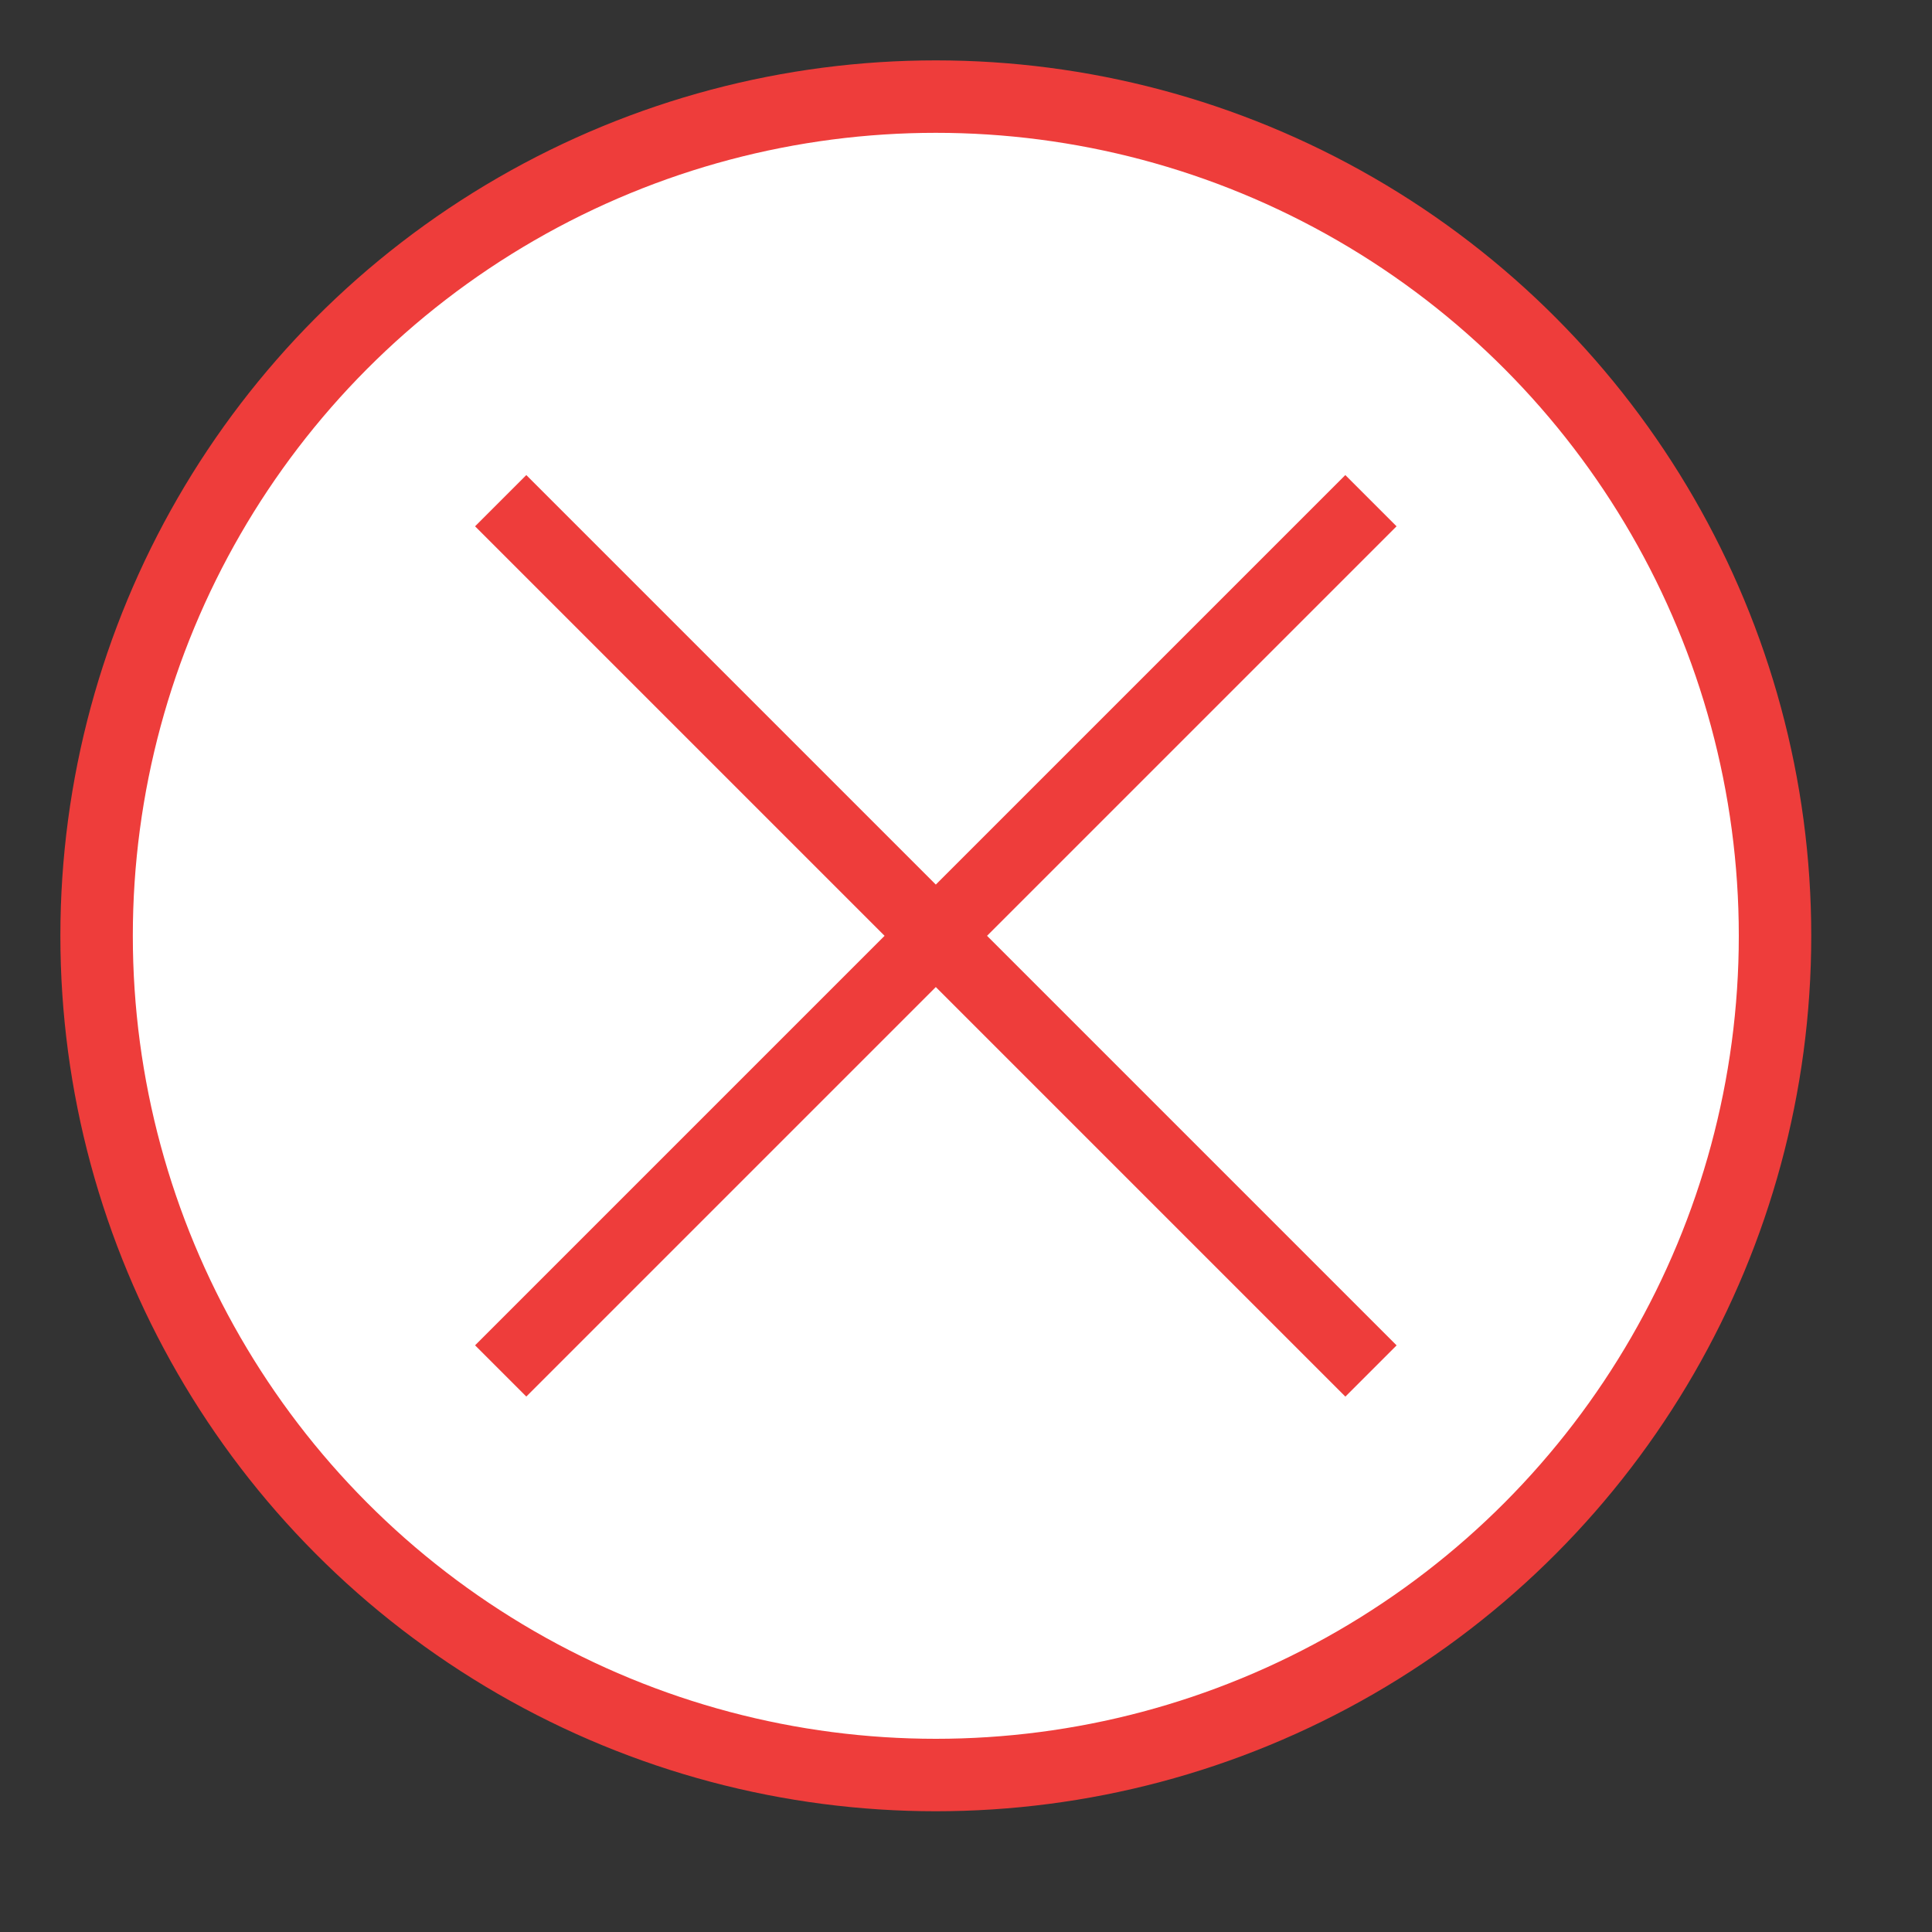 <?xml version="1.0" encoding="UTF-8"?>
<!DOCTYPE svg PUBLIC "-//W3C//DTD SVG 1.1//EN" "http://www.w3.org/Graphics/SVG/1.1/DTD/svg11.dtd">
<svg version="1.1" id="Layer_1" xmlns="http://www.w3.org/2000/svg" xmlns:xlink="http://www.w3.org/1999/xlink" x="0px" y="0px" width="32px" height="32px" viewBox="0 0 32 32" enable-background="new 0 0 32 32" xml:space="preserve">
  <rect x="0" y="0" width="32" height="32" fill="#333333" stroke="none"/>
  <g id="icon">
    <circle cx="15.5" cy="15.5" r="13.9" id="b" fill="#FFFFFF" stroke="#EE3D3B" stroke-width="1.2" stroke-linecap="round" stroke-miterlimit="50"/>
    <path d="M8.293,8.293l14.415,14.415M8.293,22.707L22.707,8.293" fill="none" stroke="#EE3D3B" stroke-width="1.2" stroke-miterlimit="50"/>
  </g>
</svg>
